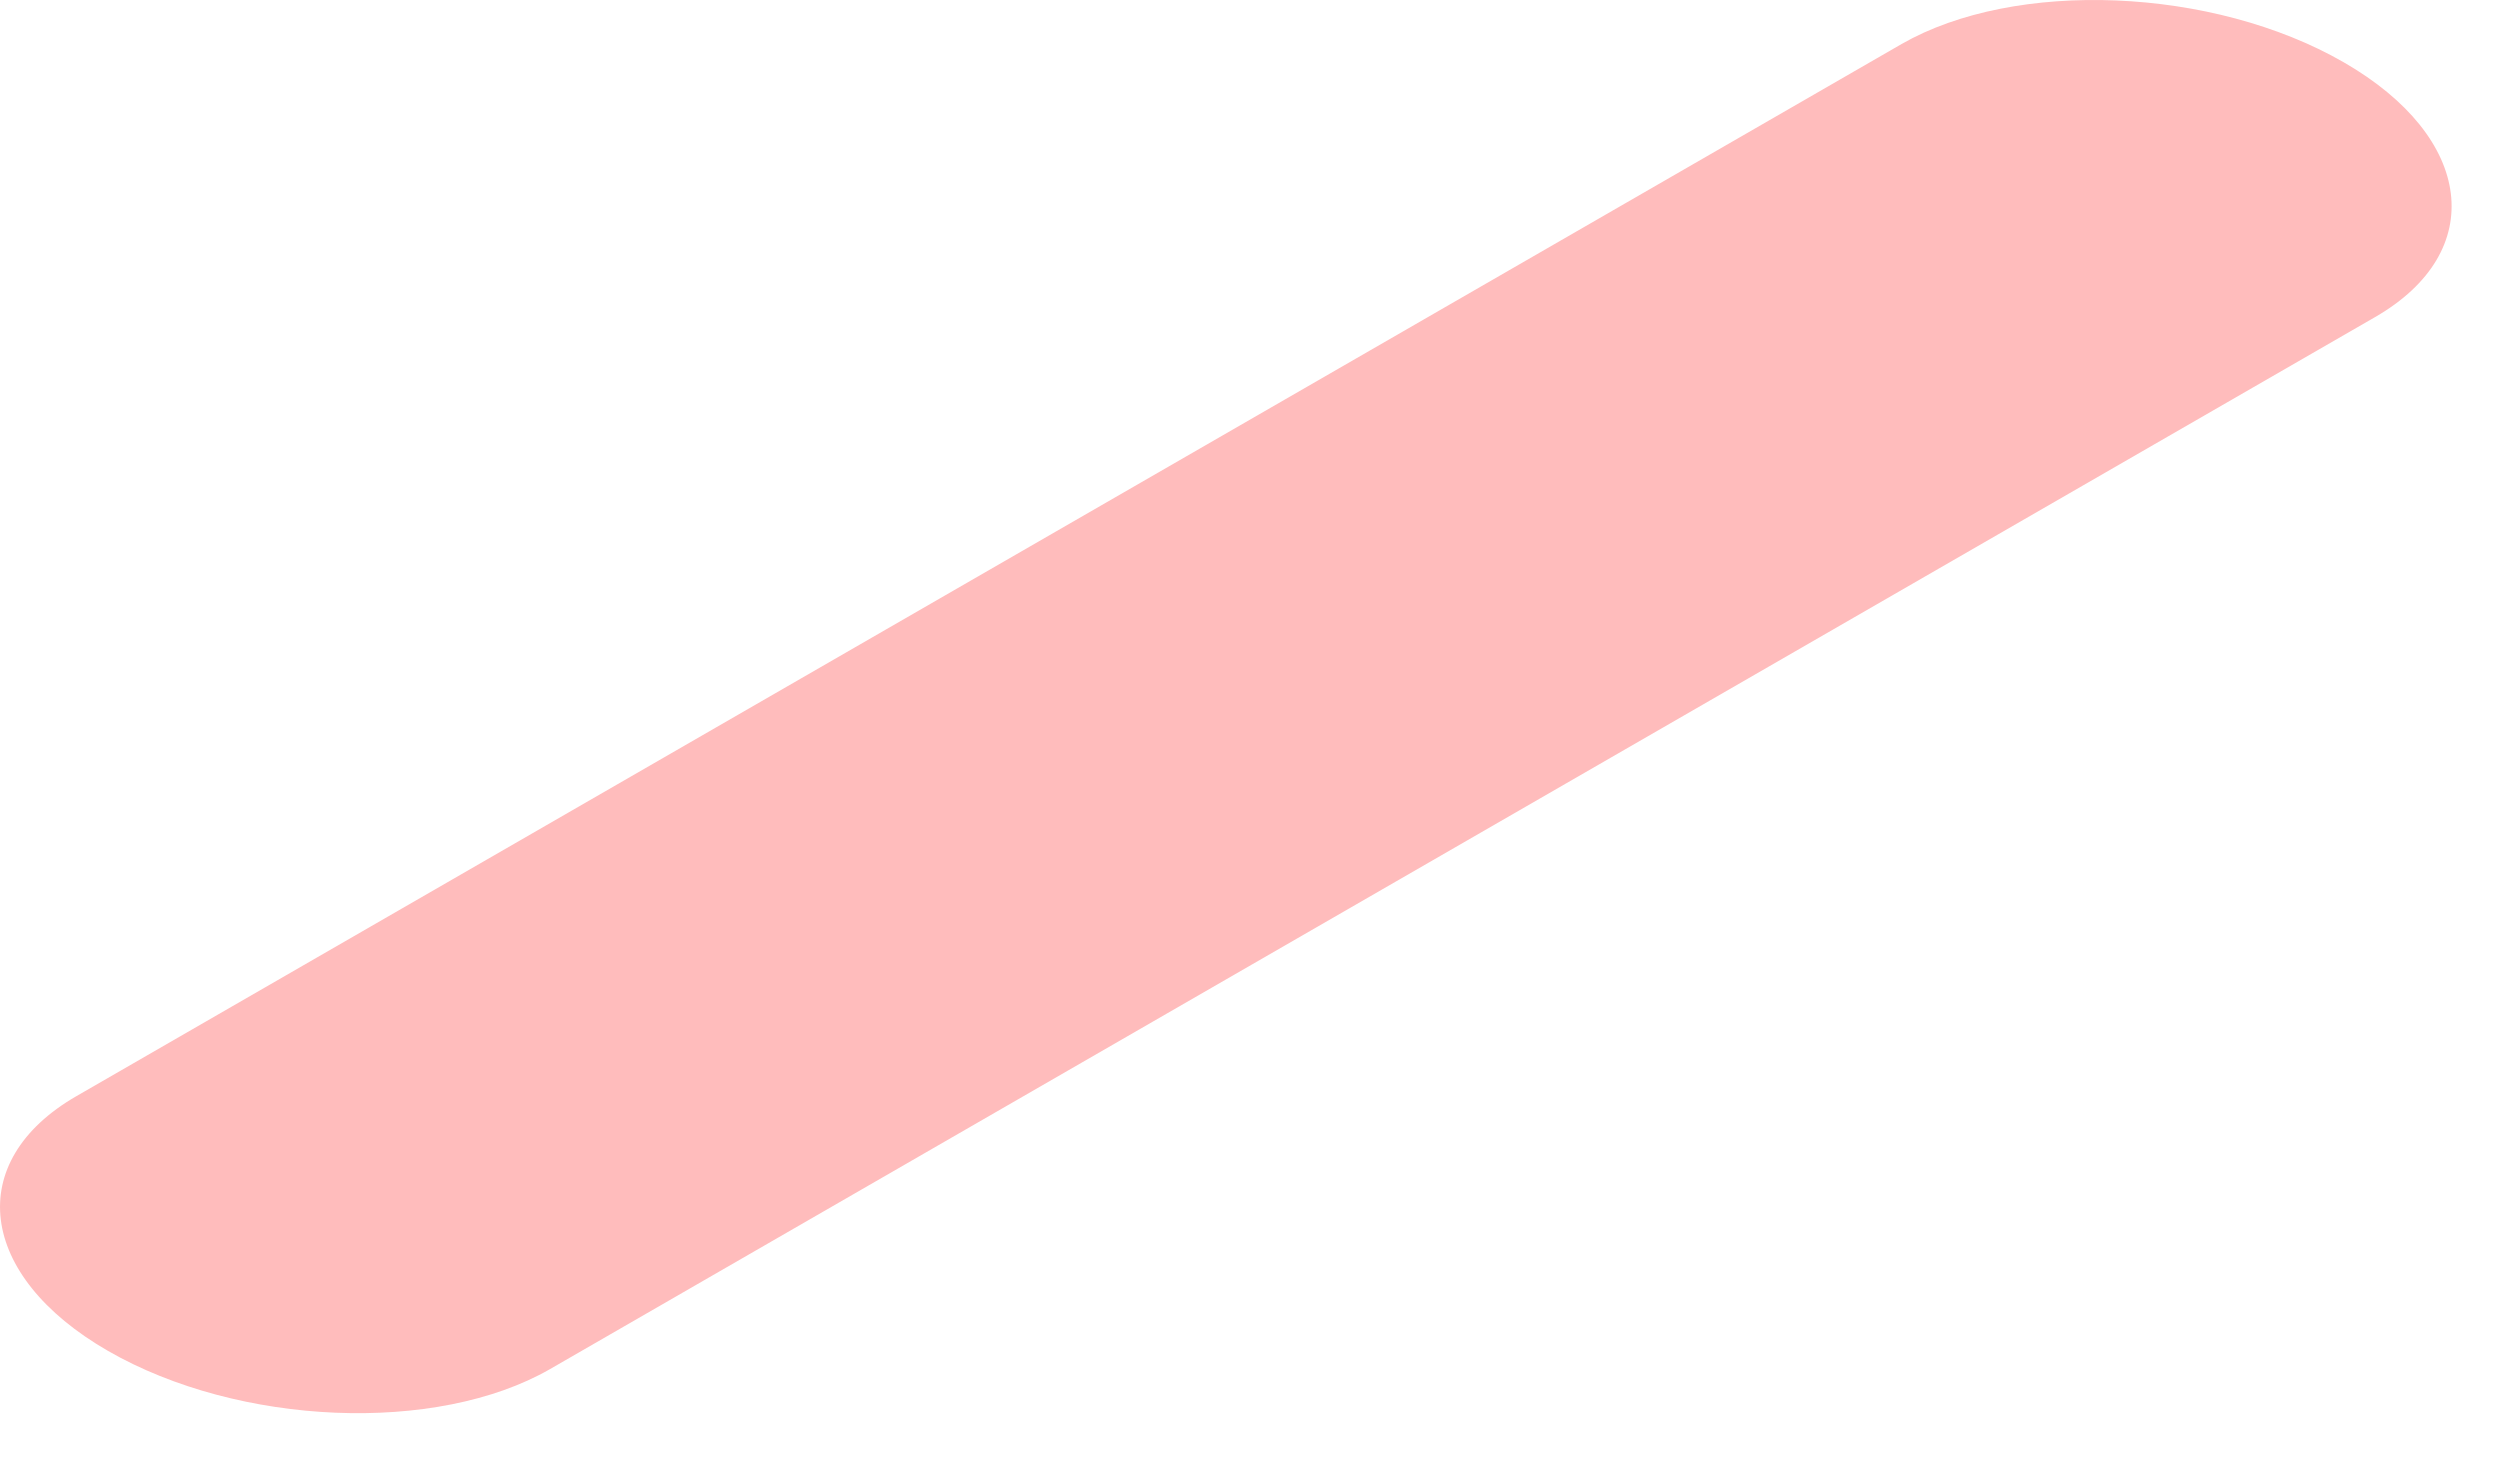 <?xml version="1.0" encoding="utf-8"?>
<svg xmlns="http://www.w3.org/2000/svg" fill="none" height="100%" overflow="visible" preserveAspectRatio="none" style="display: block;" viewBox="0 0 27 16" width="100%">
<path d="M5.939 14.787L25.652 3.424C26.872 2.721 26.724 1.485 25.311 0.672C23.898 -0.141 21.764 -0.228 20.538 0.475L0.826 11.838C-0.395 12.541 -0.246 13.777 1.167 14.59C2.58 15.403 4.713 15.491 5.939 14.787Z" fill="#FFBCBC" id="Vector"/>
</svg>